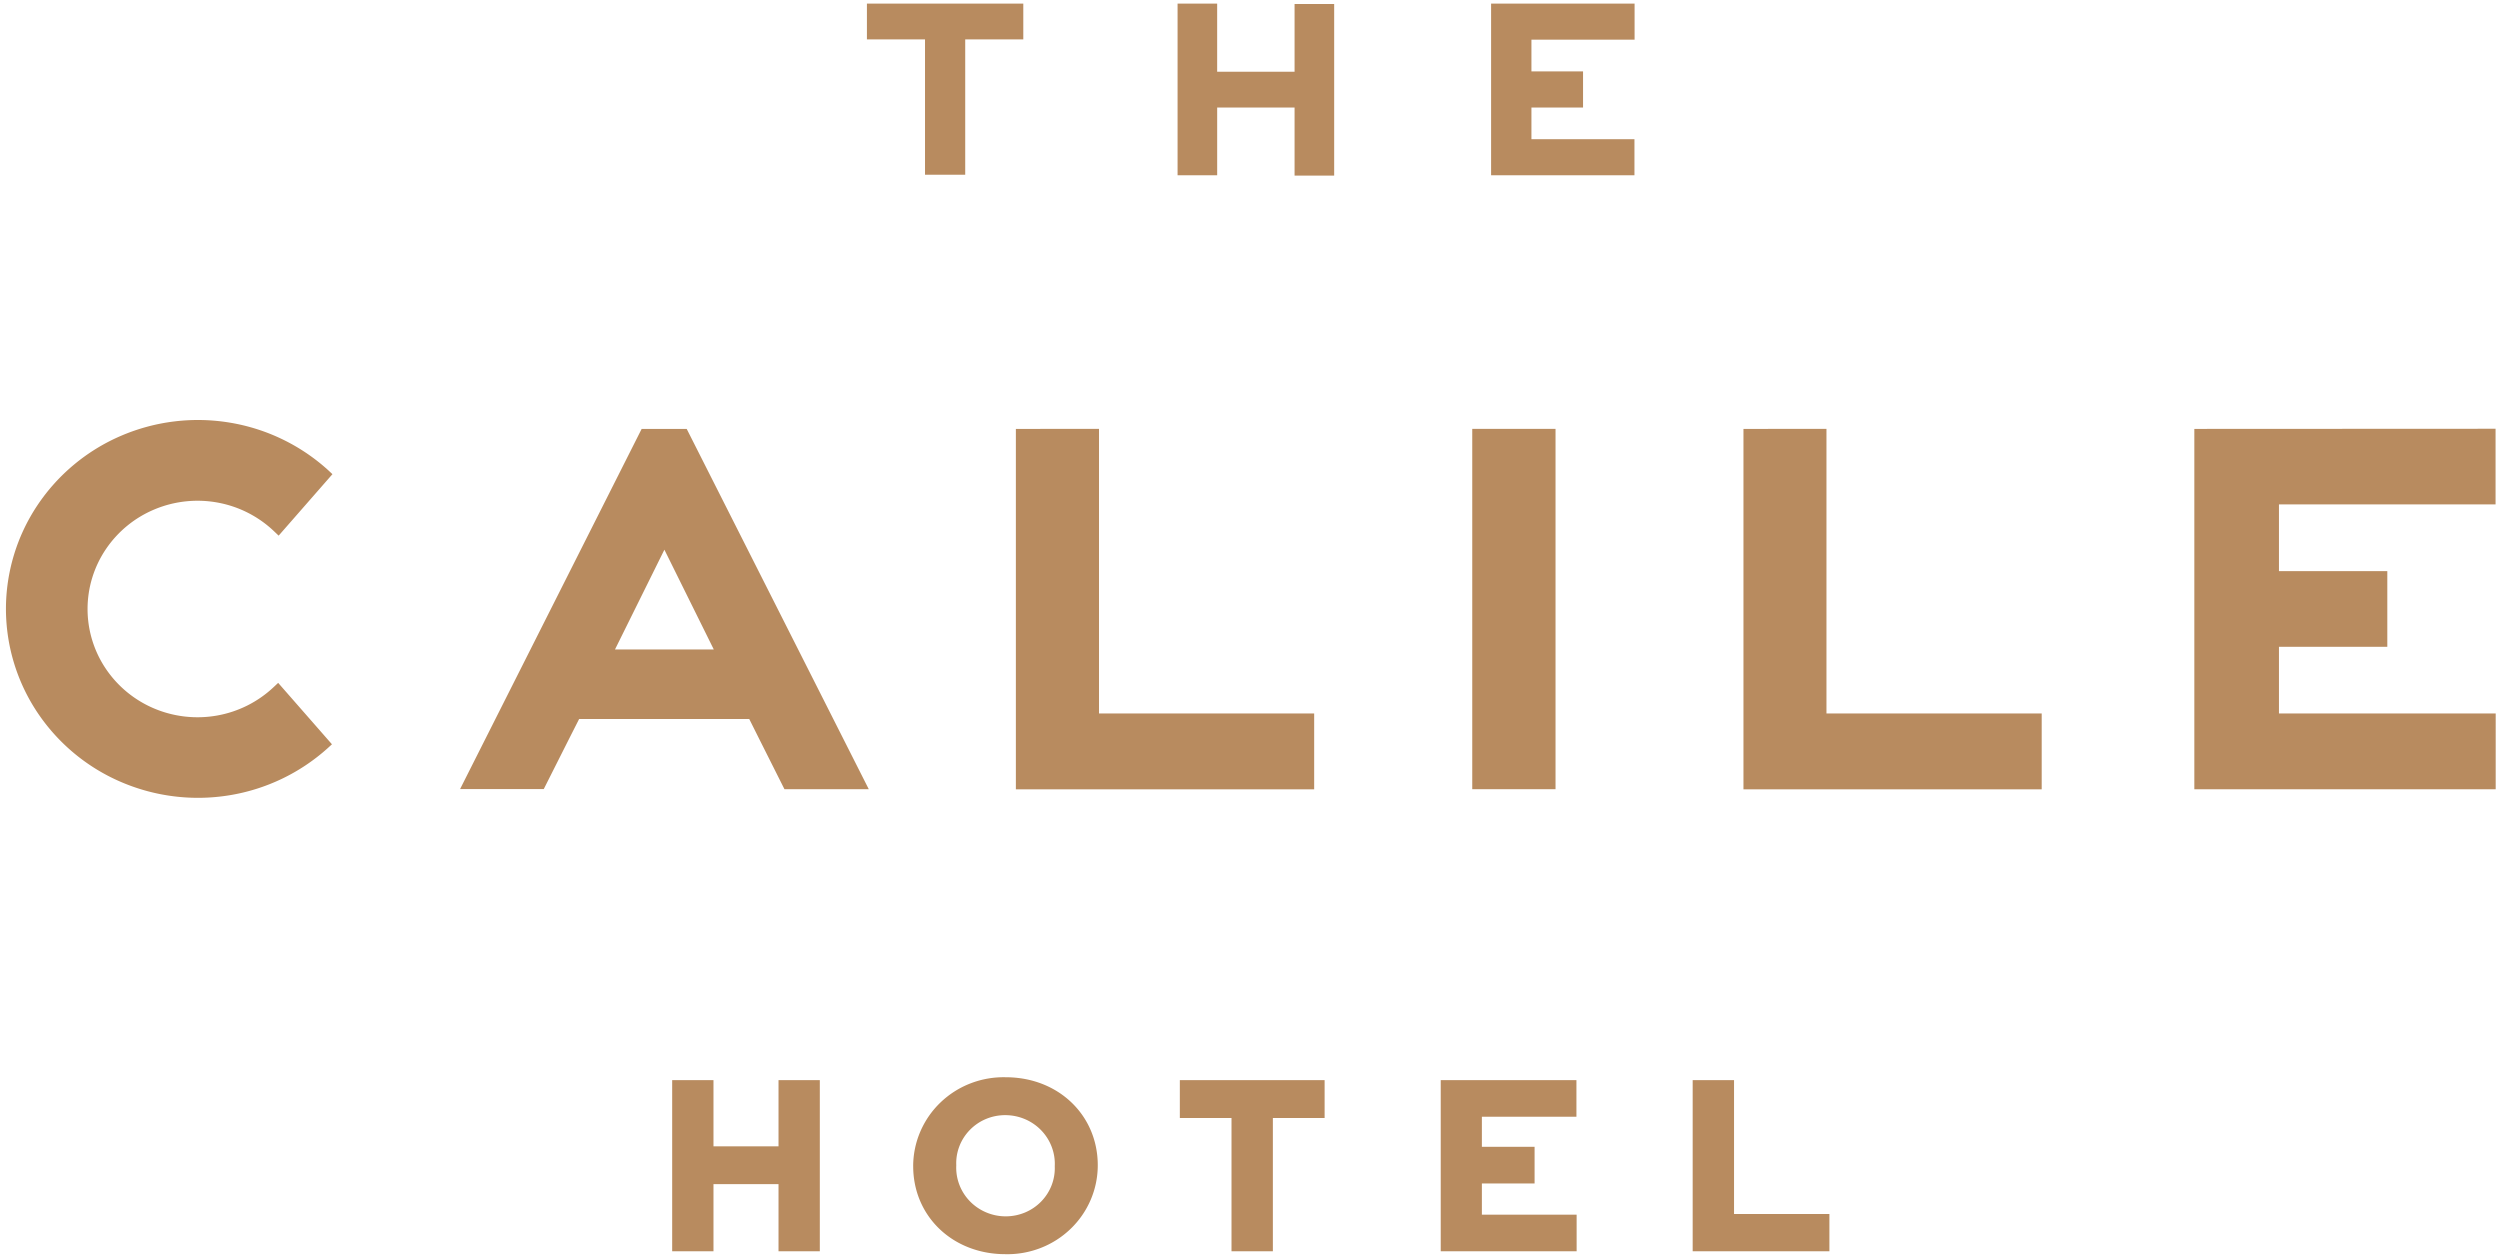 <svg xmlns="http://www.w3.org/2000/svg" width="169" height="85" fill="none"><g fill="#B88B5F" clip-path="url(#a)"><path d="m44.913 37.16 3.34 6.746h-6.681l3.34-6.745Zm-1.537-8.166L31.102 53.34h5.657l1.721-3.416.67-1.321h11.498l.665 1.33 1.716 3.416h5.7L46.421 28.994h-3.046Zm25.297 0v24.364h20.165V48.23H74.293V28.99l-5.62.005Zm30.861 24.355h5.62V28.99h-5.63v24.356l.01.004Zm18.324-24.355v24.364h20.161V48.23h-14.55V28.99l-5.611.005Zm30.479 0v24.36h20.372V48.23h-14.651v-4.506h7.324V38.61h-7.324v-4.511H168.7v-5.115l-20.363.01ZM.402 41.17a12.634 12.634 0 0 0 2.115 6.977 12.929 12.929 0 0 0 5.643 4.706 13.169 13.169 0 0 0 7.338.909 13.065 13.065 0 0 0 6.652-3.184l.29-.264-3.636-4.152-.31.291a7.477 7.477 0 0 1-3.814 1.916 7.543 7.543 0 0 1-4.256-.474 7.407 7.407 0 0 1-3.284-2.707 7.236 7.236 0 0 1-1.221-4.041 7.236 7.236 0 0 1 1.246-4.034 7.409 7.409 0 0 1 3.3-2.687 7.543 7.543 0 0 1 4.259-.45 7.475 7.475 0 0 1 3.803 1.939l.31.295 3.636-4.156-.277-.259a13.057 13.057 0 0 0-6.654-3.224 13.165 13.165 0 0 0-7.36.89 12.926 12.926 0 0 0-5.664 4.713 12.63 12.63 0 0 0-2.116 6.996ZM79.757 73.017v2.558h3.493v9.012h2.796v-9.012h3.498v-2.558h-9.787ZM97.393 73.017v11.57h9.187V82.11h-6.405v-2.108h3.563v-2.48h-3.563v-2.03h6.392v-2.475h-9.174ZM114.425 73.017v11.57h9.243v-2.521h-6.447v-9.049h-2.796ZM64.644 78.772c-.02-.439.053-.877.211-1.288.158-.411.4-.786.71-1.103.309-.317.68-.569 1.092-.74a3.349 3.349 0 0 1 1.3-.257c.453 0 .902.09 1.318.265.417.175.793.432 1.106.755.313.323.556.705.714 1.123.159.418.23.863.207 1.31a3.21 3.21 0 0 1-.213 1.287c-.158.41-.4.786-.709 1.102-.31.317-.68.569-1.092.74a3.391 3.391 0 0 1-2.618-.007 3.347 3.347 0 0 1-1.106-.754 3.287 3.287 0 0 1-.714-1.123 3.248 3.248 0 0 1-.206-1.31Zm-2.912.064c0 3.389 2.676 5.946 6.225 5.946a6.191 6.191 0 0 0 2.381-.415 6.115 6.115 0 0 0 2.031-1.293 6.005 6.005 0 0 0 1.362-1.968 5.928 5.928 0 0 0 .478-2.334c0-3.393-2.672-5.95-6.22-5.95a6.195 6.195 0 0 0-2.383.415 6.121 6.121 0 0 0-2.033 1.294 6.011 6.011 0 0 0-1.362 1.97 5.934 5.934 0 0 0-.48 2.335ZM52.628 73.017v4.475h-4.397v-4.475h-2.792v11.57h2.792v-4.538h4.397v4.538h2.792v-11.57h-2.792ZM58.604.245v2.417h3.927v9.148h2.718V2.662h3.926V.245H58.604Zm21 0v11.601h2.677V7.268h5.232v4.601h2.677V.27h-2.677v4.578H82.28V.245h-2.676Zm21.194 0v11.601h9.691V9.412h-6.964V7.268h3.489v-2.44h-3.489V2.68h6.973V.245h-9.7Z"/></g><defs><clipPath id="a"><path fill="#fff" d="M0 0h169v85H0z"/></clipPath></defs></svg>